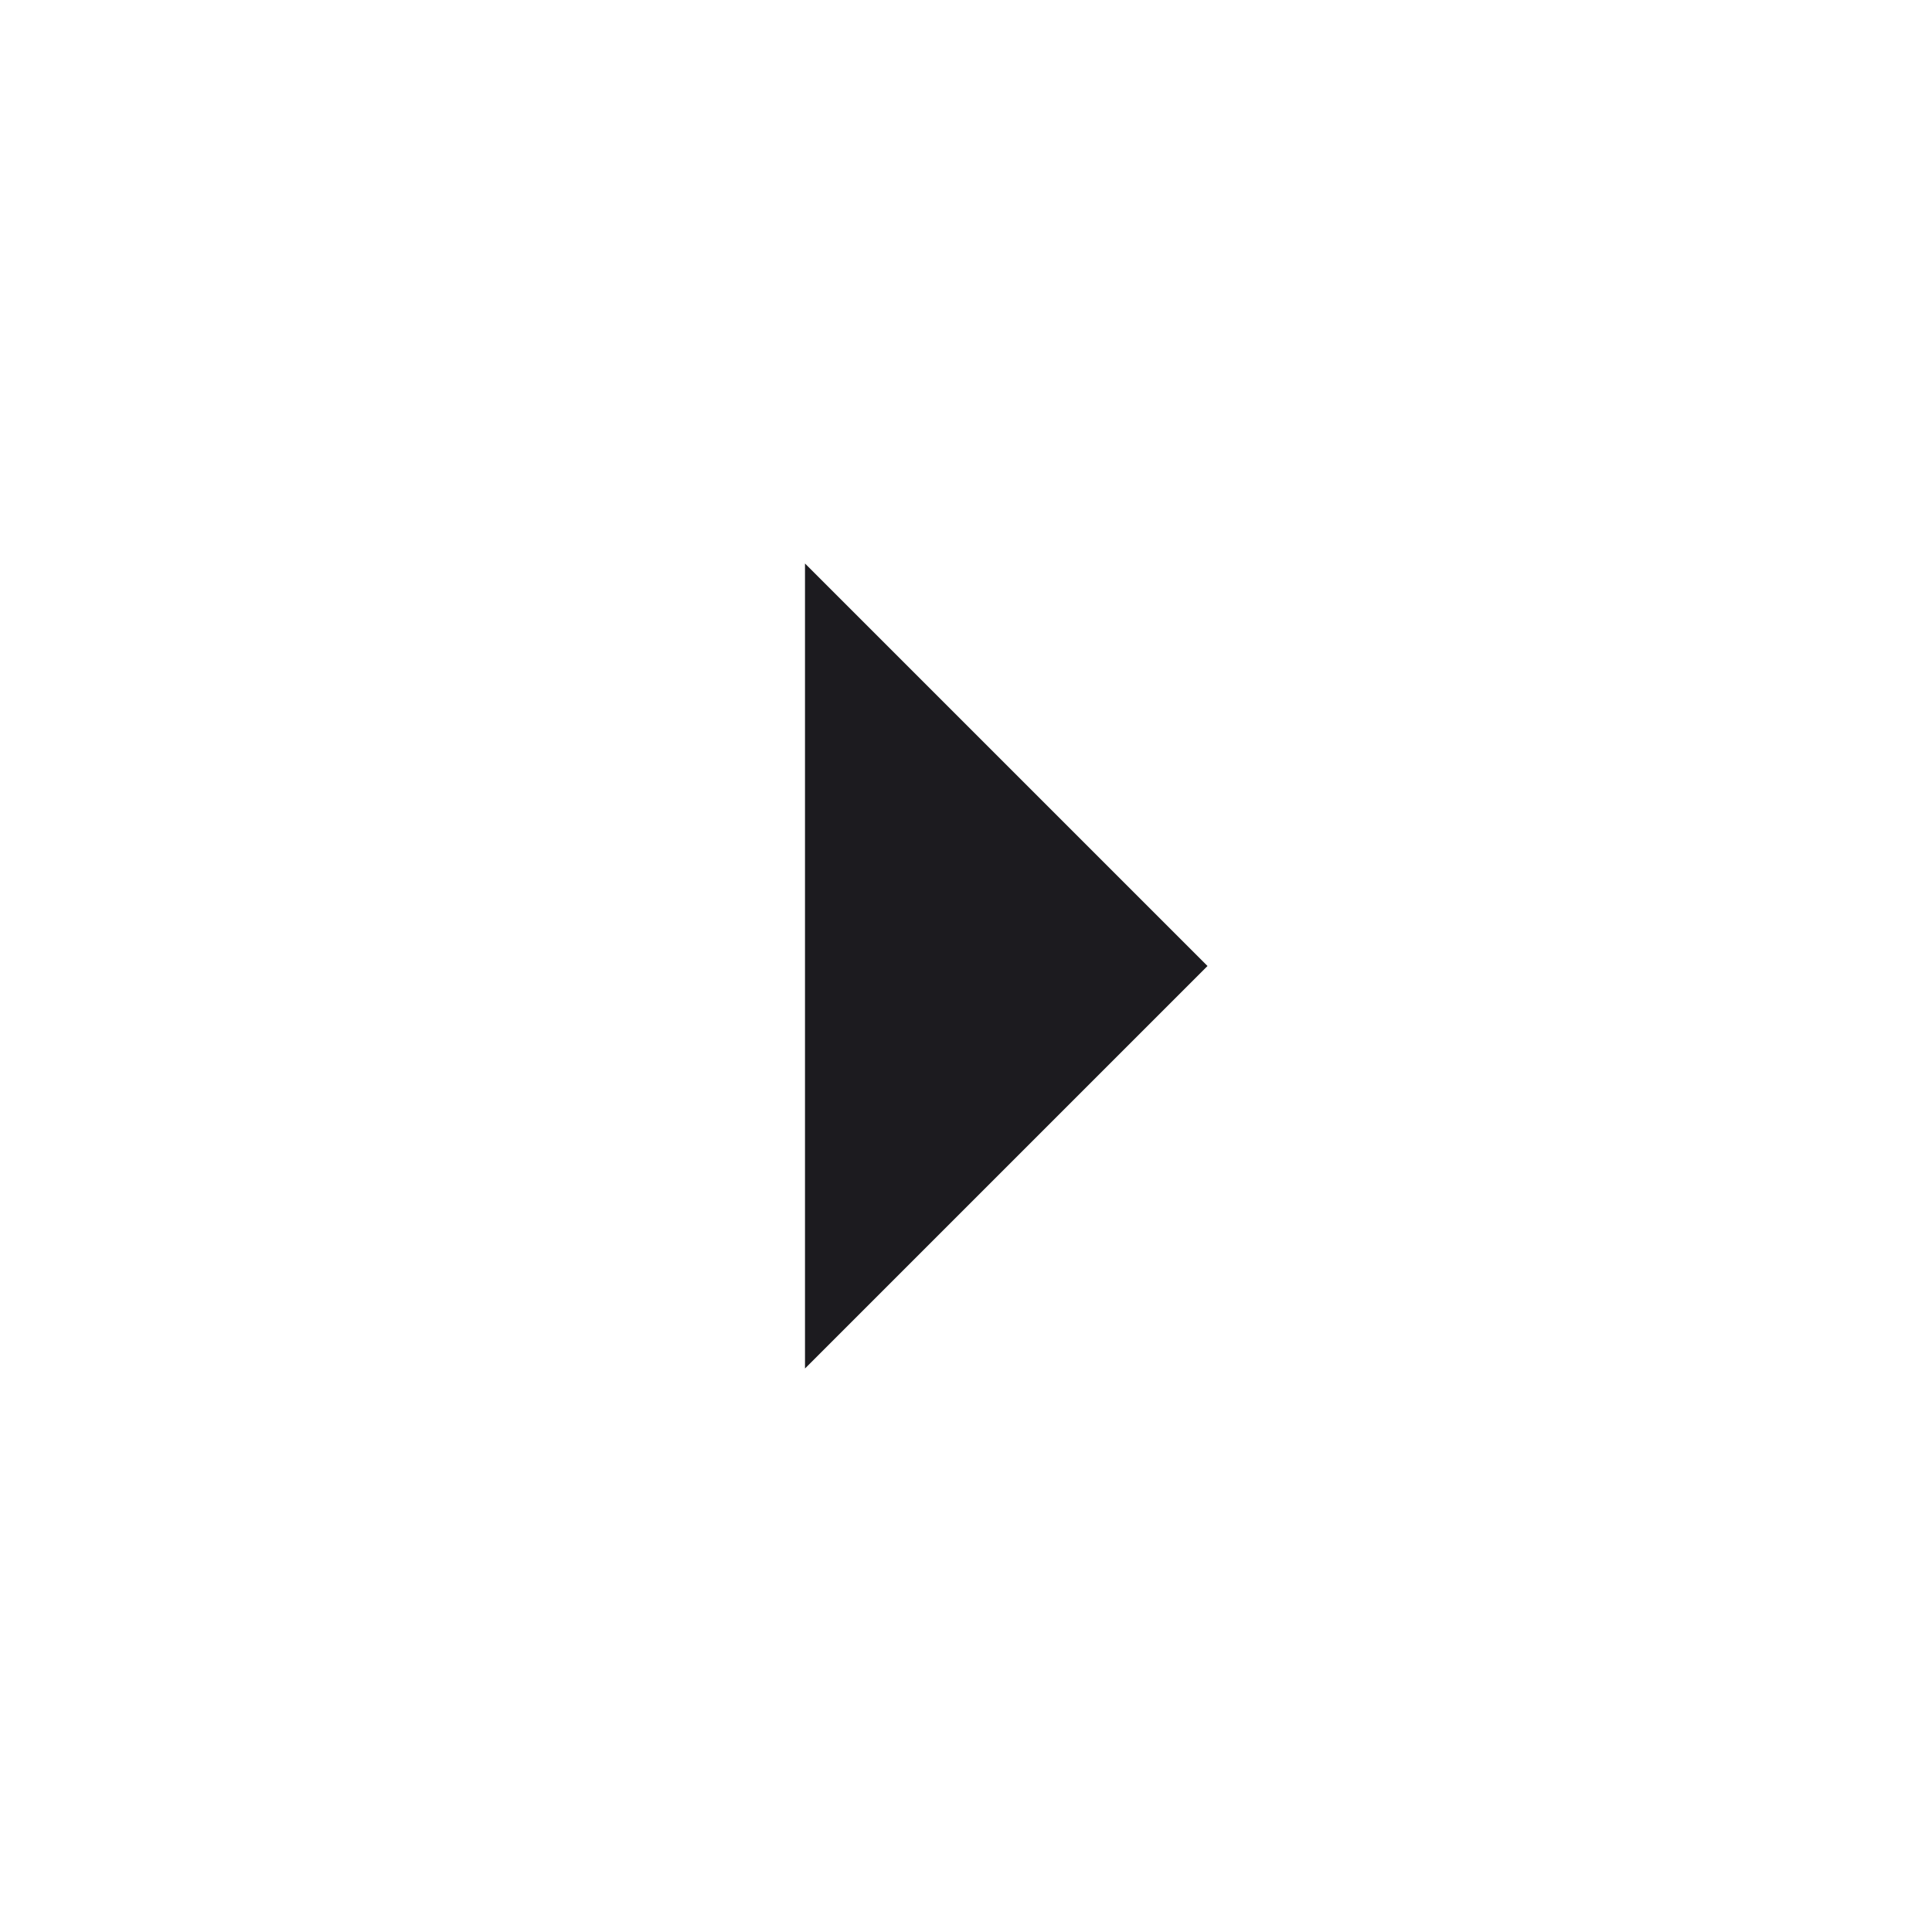 <svg xmlns="http://www.w3.org/2000/svg" width="99px" height="99px" viewBox="0 0 99 99" fill="none" aria-hidden="true"><defs><linearGradient class="cerosgradient" data-cerosgradient="true" id="CerosGradient_id6b63f036e" gradientUnits="userSpaceOnUse" x1="50%" y1="100%" x2="50%" y2="0%"><stop offset="0%" stop-color="#d1d1d1"/><stop offset="100%" stop-color="#d1d1d1"/></linearGradient><linearGradient/></defs>
<mask id="mask0_3716_3467bcc7d892031" style="mask-type:alpha" maskUnits="userSpaceOnUse" x="0" y="0" width="99" height="99">
<rect width="99" height="99" fill="#D9D9D9"/>
</mask>
<g mask="url(#mask0_3716_3467bcc7d892031)">
<path d="M41.25 70.125V28.875L61.875 49.5L41.25 70.125Z" fill="#1C1B1F"/>
</g>
</svg>